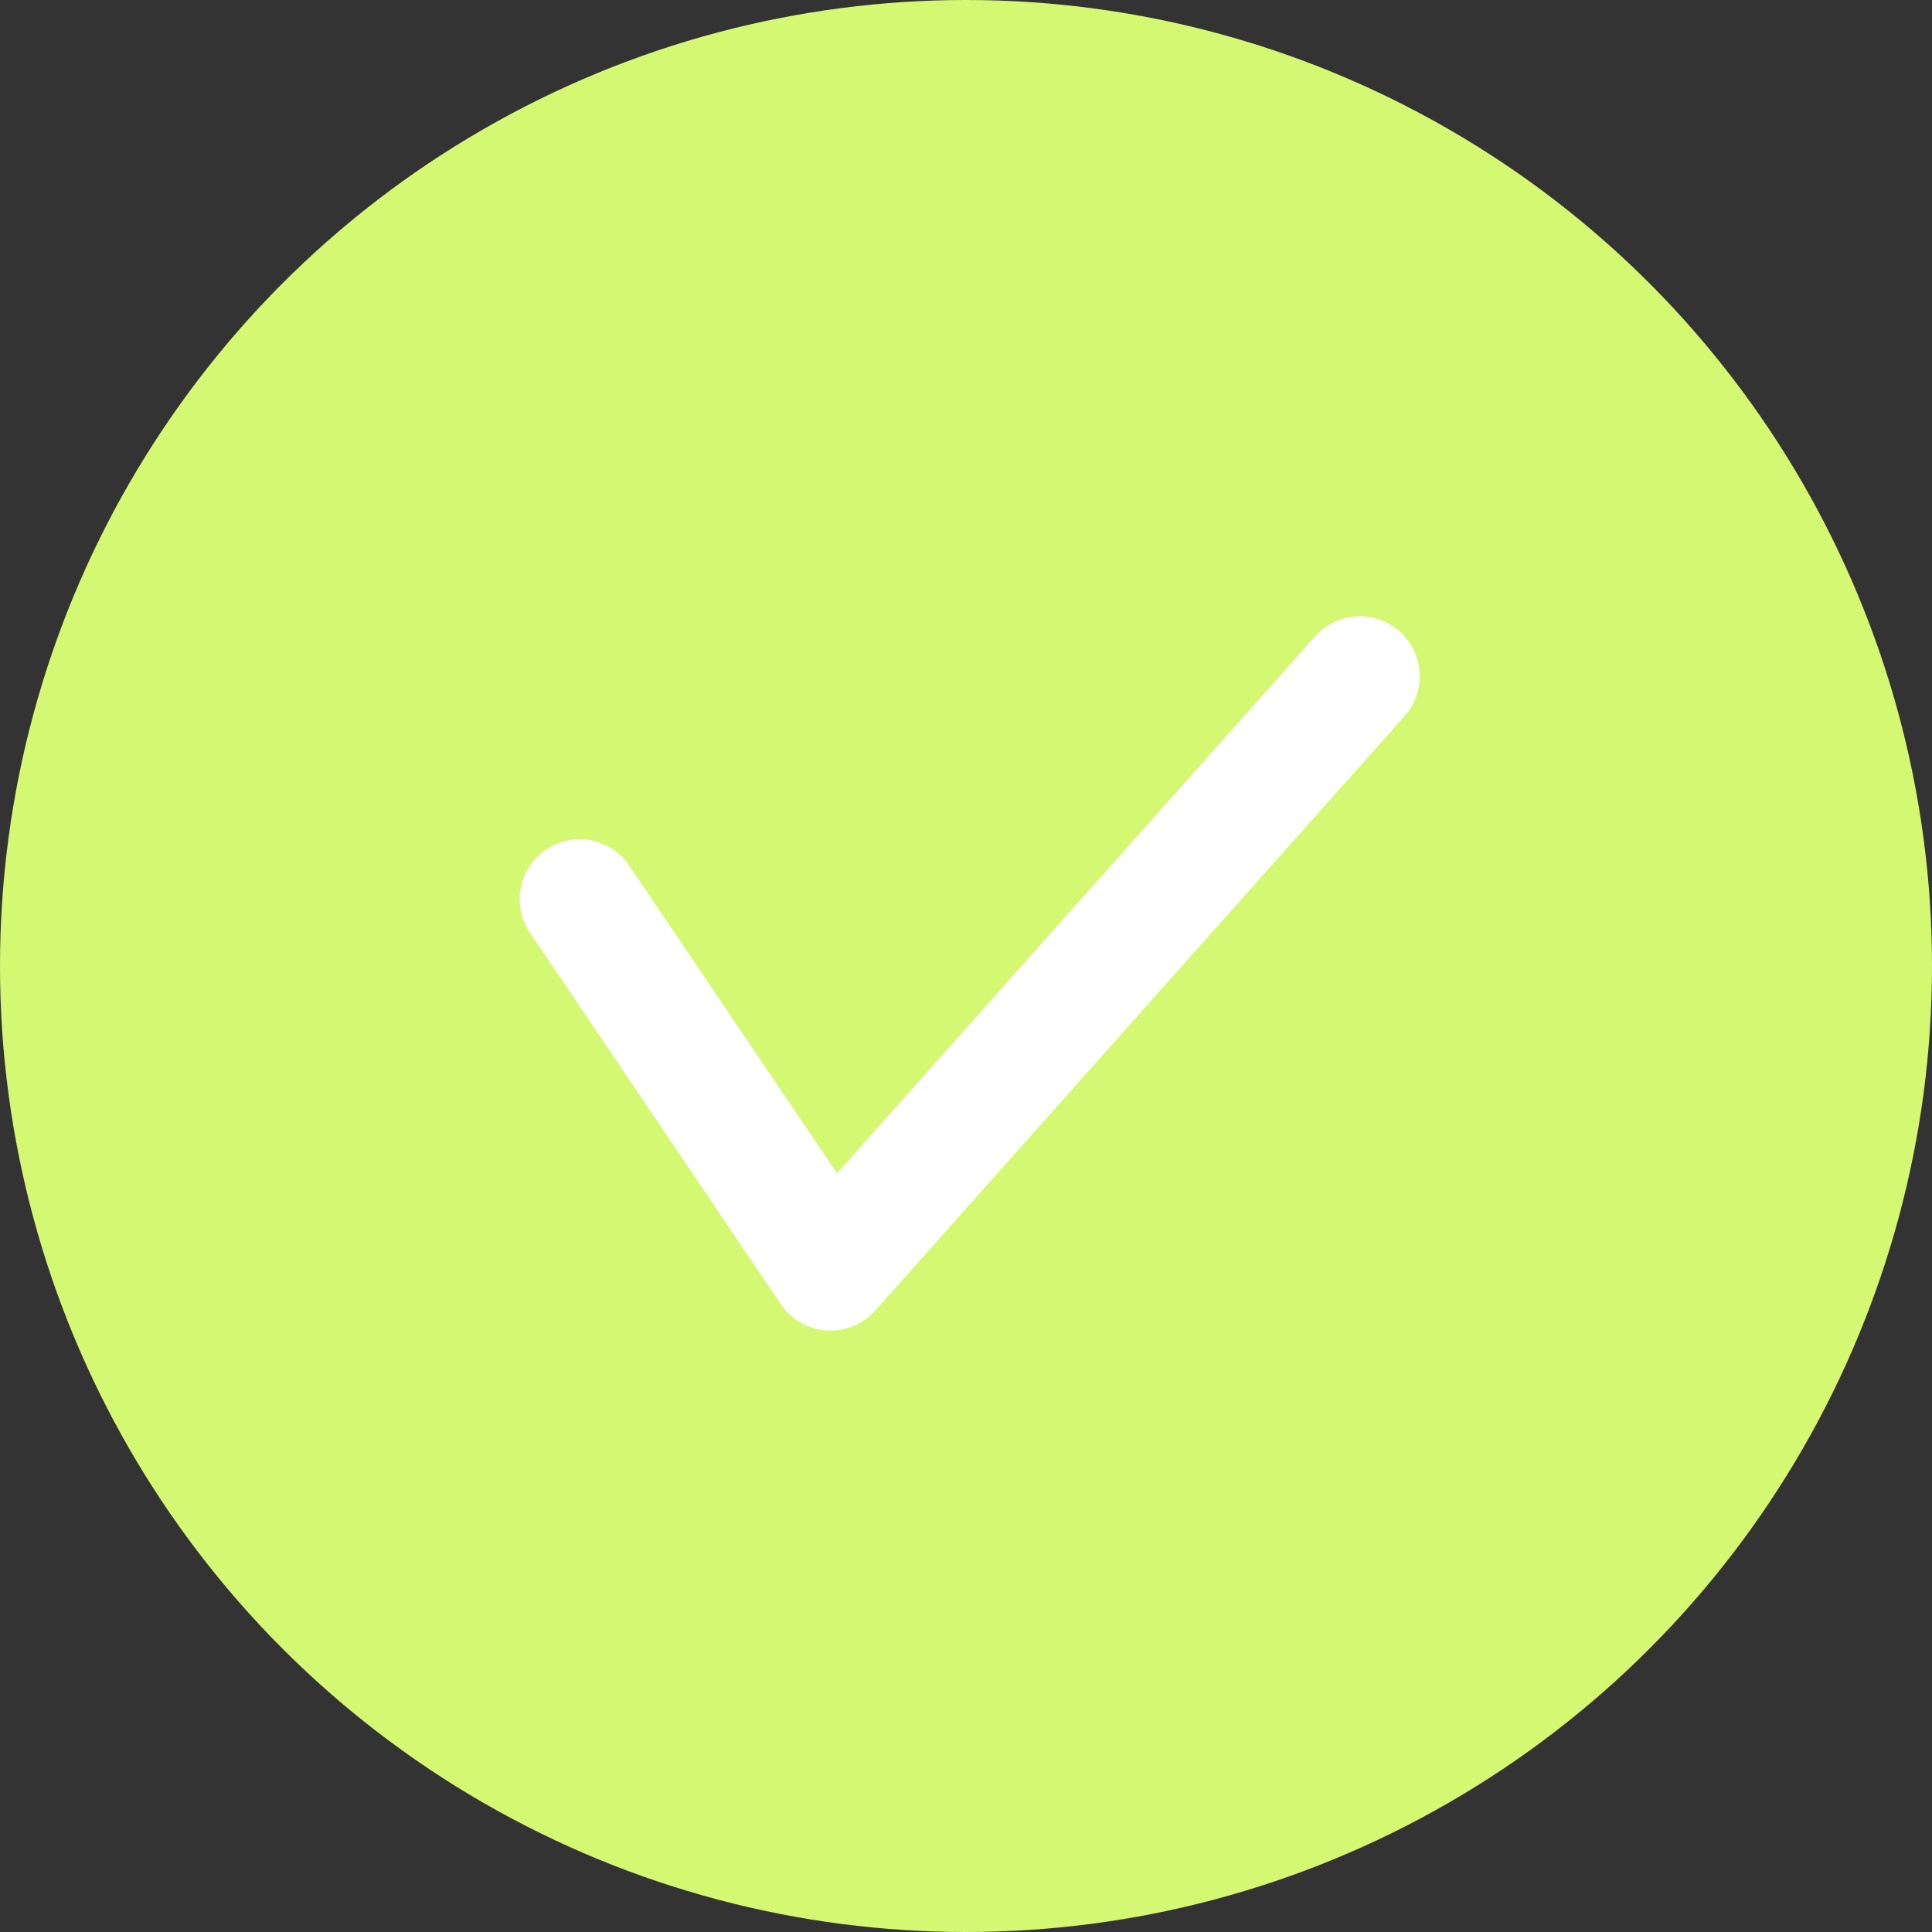 <svg width="20" height="20" viewBox="0 0 20 20" fill="none" xmlns="http://www.w3.org/2000/svg">
<rect x="0" y="0" width="20" height="20" fill="#333333" stroke="none"/>
<g clip-path="url(#clip0_8914_27685)">
<circle cx="10" cy="10" r="10" fill="#D5F873"/>
<path d="M6 9.308L8.597 13.154L14.077 7" stroke="white" stroke-width="1.24" stroke-linecap="round" stroke-linejoin="round"/>
</g>
<defs>
<clipPath id="clip0_8914_27685">
<rect width="20" height="20" fill="white"/>
</clipPath>
</defs>
</svg>
